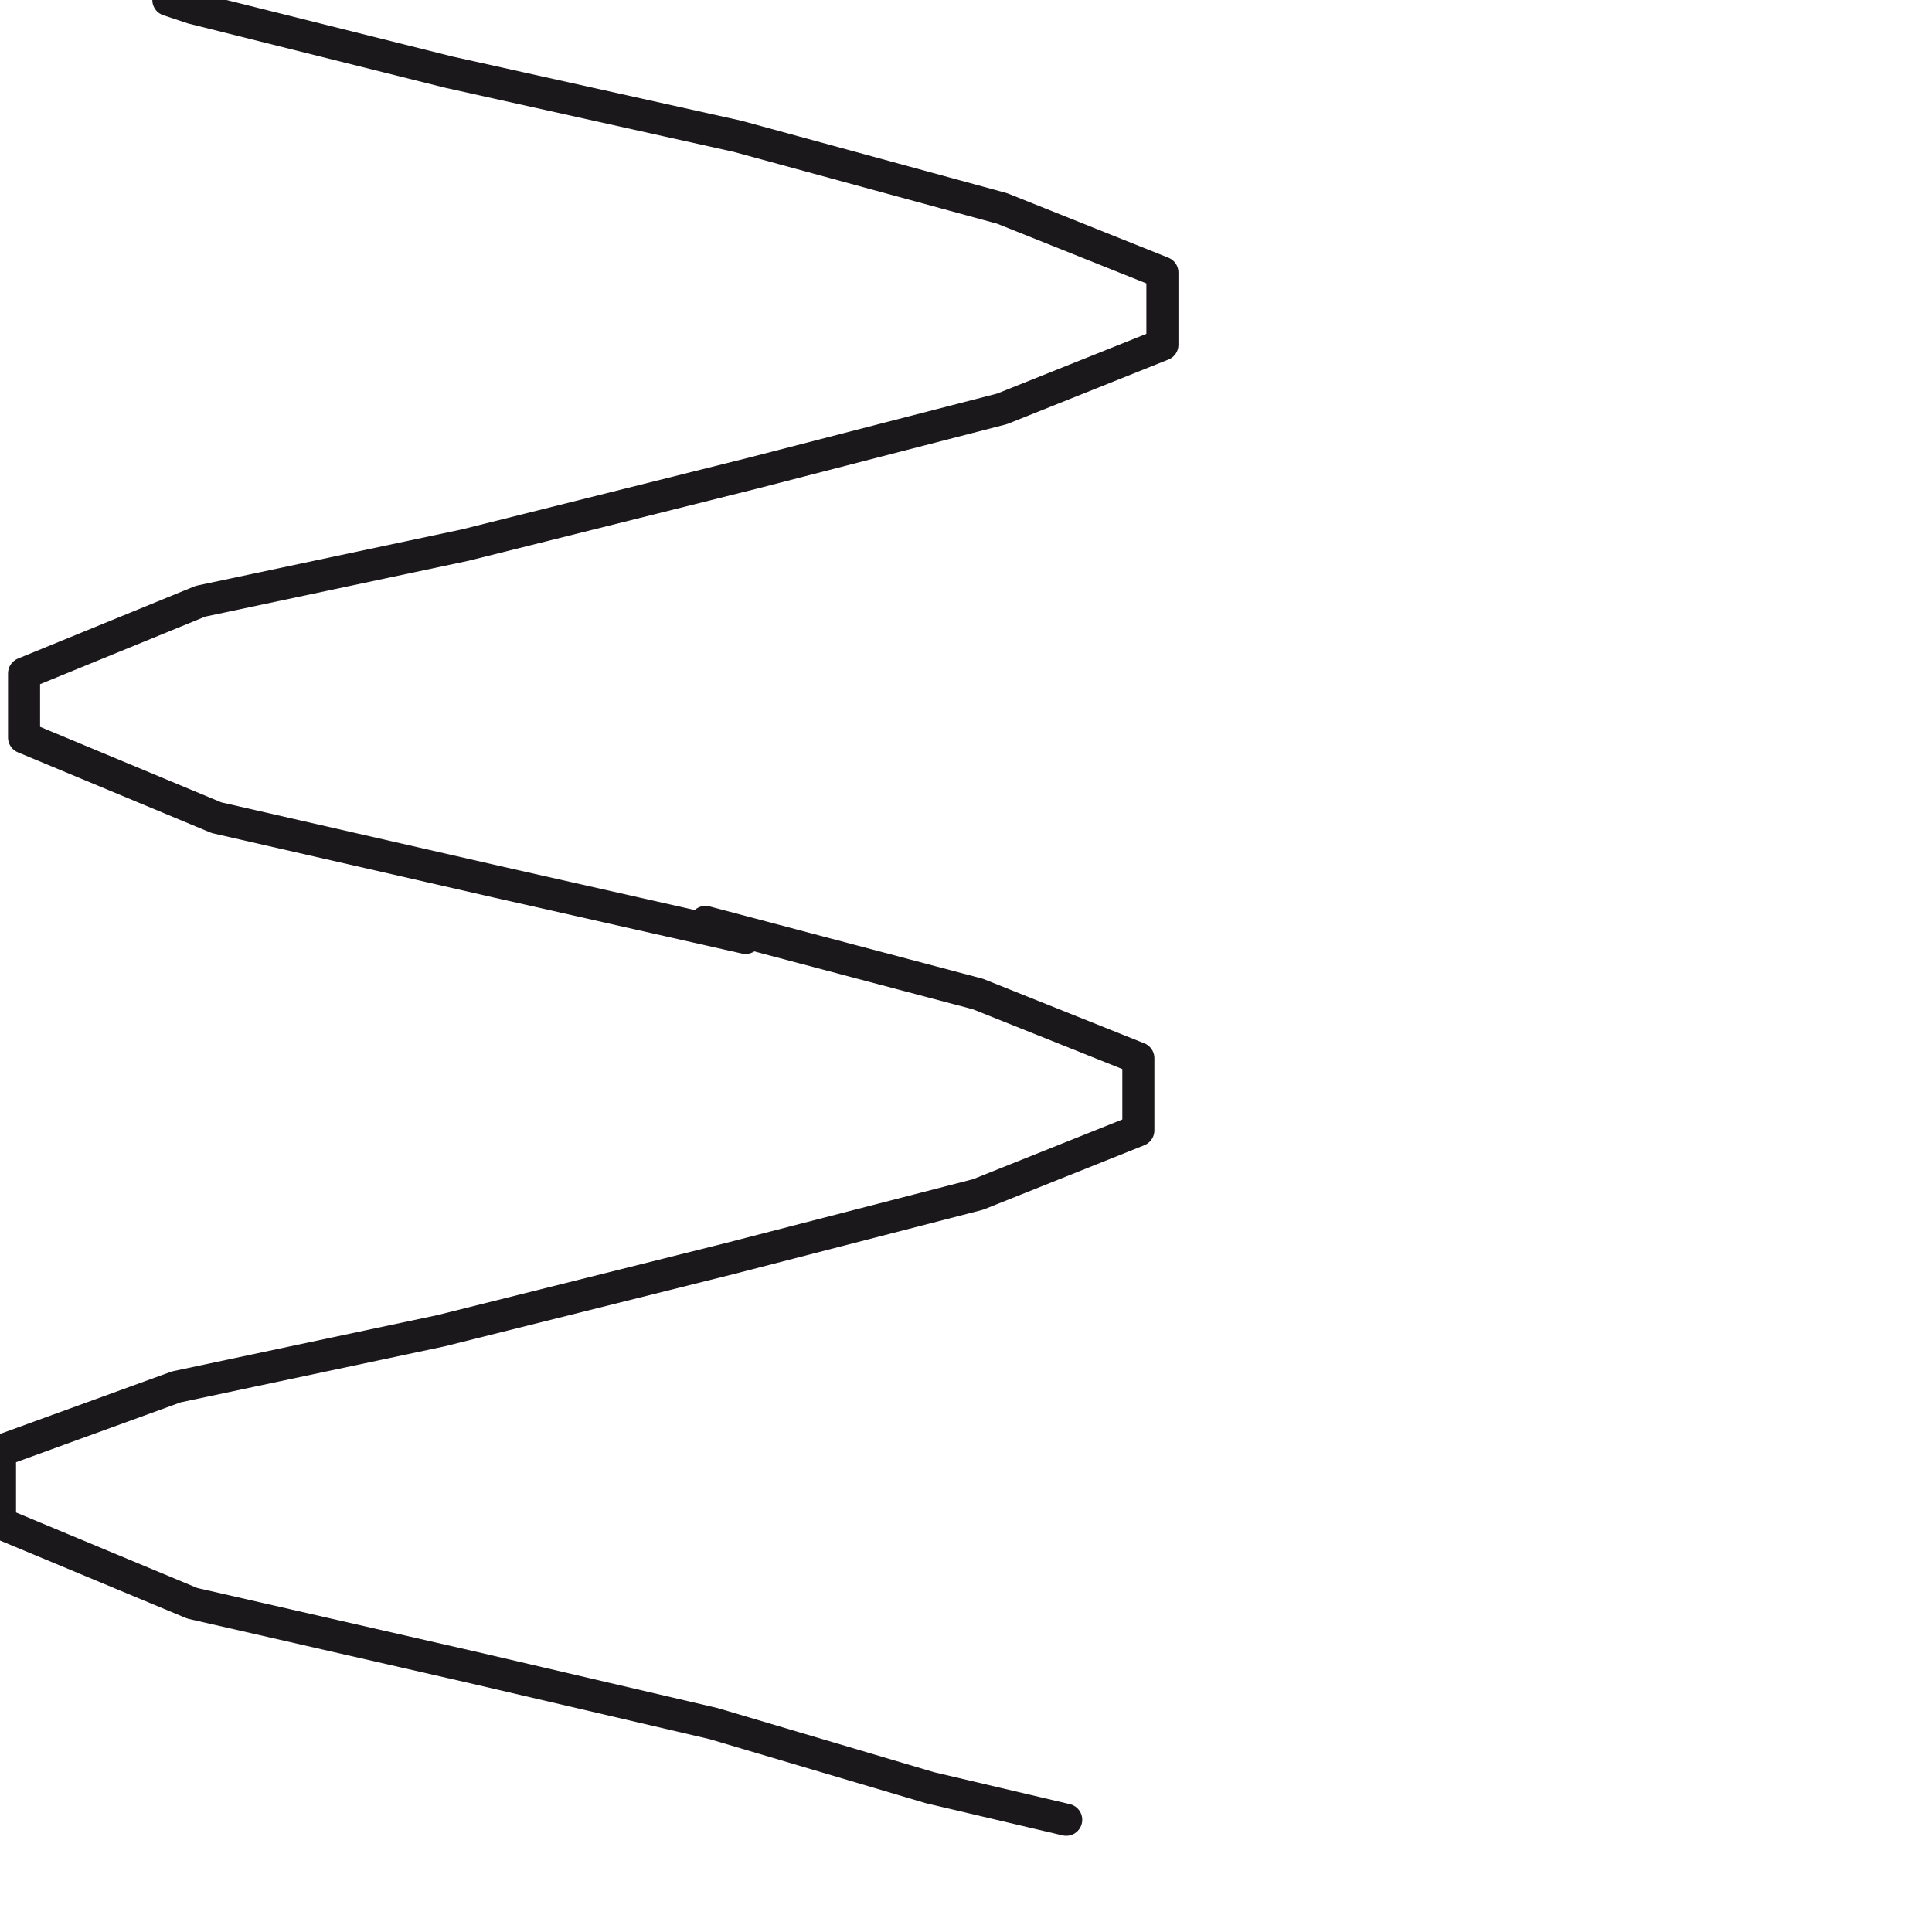 <?xml version="1.0" encoding="utf-8"?>
<!-- Generator: Adobe Illustrator 24.1.2, SVG Export Plug-In . SVG Version: 6.00 Build 0)  -->
<svg version="1.1" id="Ebene_1" xmlns="http://www.w3.org/2000/svg" xmlns:xlink="http://www.w3.org/1999/xlink" x="0px" y="0px"
	 viewBox="0 0 24.1 24.1" style="enable-background:new 0 0 24.1 24.1;" xml:space="preserve">
<style type="text/css">
	.st0{fill:none;stroke:#1B181C;stroke-width:0.4;stroke-linecap:round;stroke-linejoin:round;}
</style>
<g>
	<g>
		<g>
			<g>
				<polyline class="st0" points="2.1,0 2.4,0.1 5.6,0.9 9.2,1.7 12.5,2.6 14.5,3.4 14.5,4.3 12.5,5.1 9.4,5.9 5.8,6.8 2.5,7.5 
					0.3,8.4 0.3,9.2 2.7,10.2 6.2,11 9.3,11.7 				"/>
			</g>
		</g>
	</g>
	<g>
		<g>
			<g>
				<polyline class="st0" points="8.8,11.5 12.2,12.4 14.2,13.2 14.2,14.1 12.2,14.9 9.1,15.7 5.5,16.6 2.2,17.3 0,18.1 0,19 
					2.4,20 5.9,20.8 8.9,21.5 11.6,22.3 13.3,22.7 				"/>
			</g>
		</g>
	</g>
</g>
</svg>
